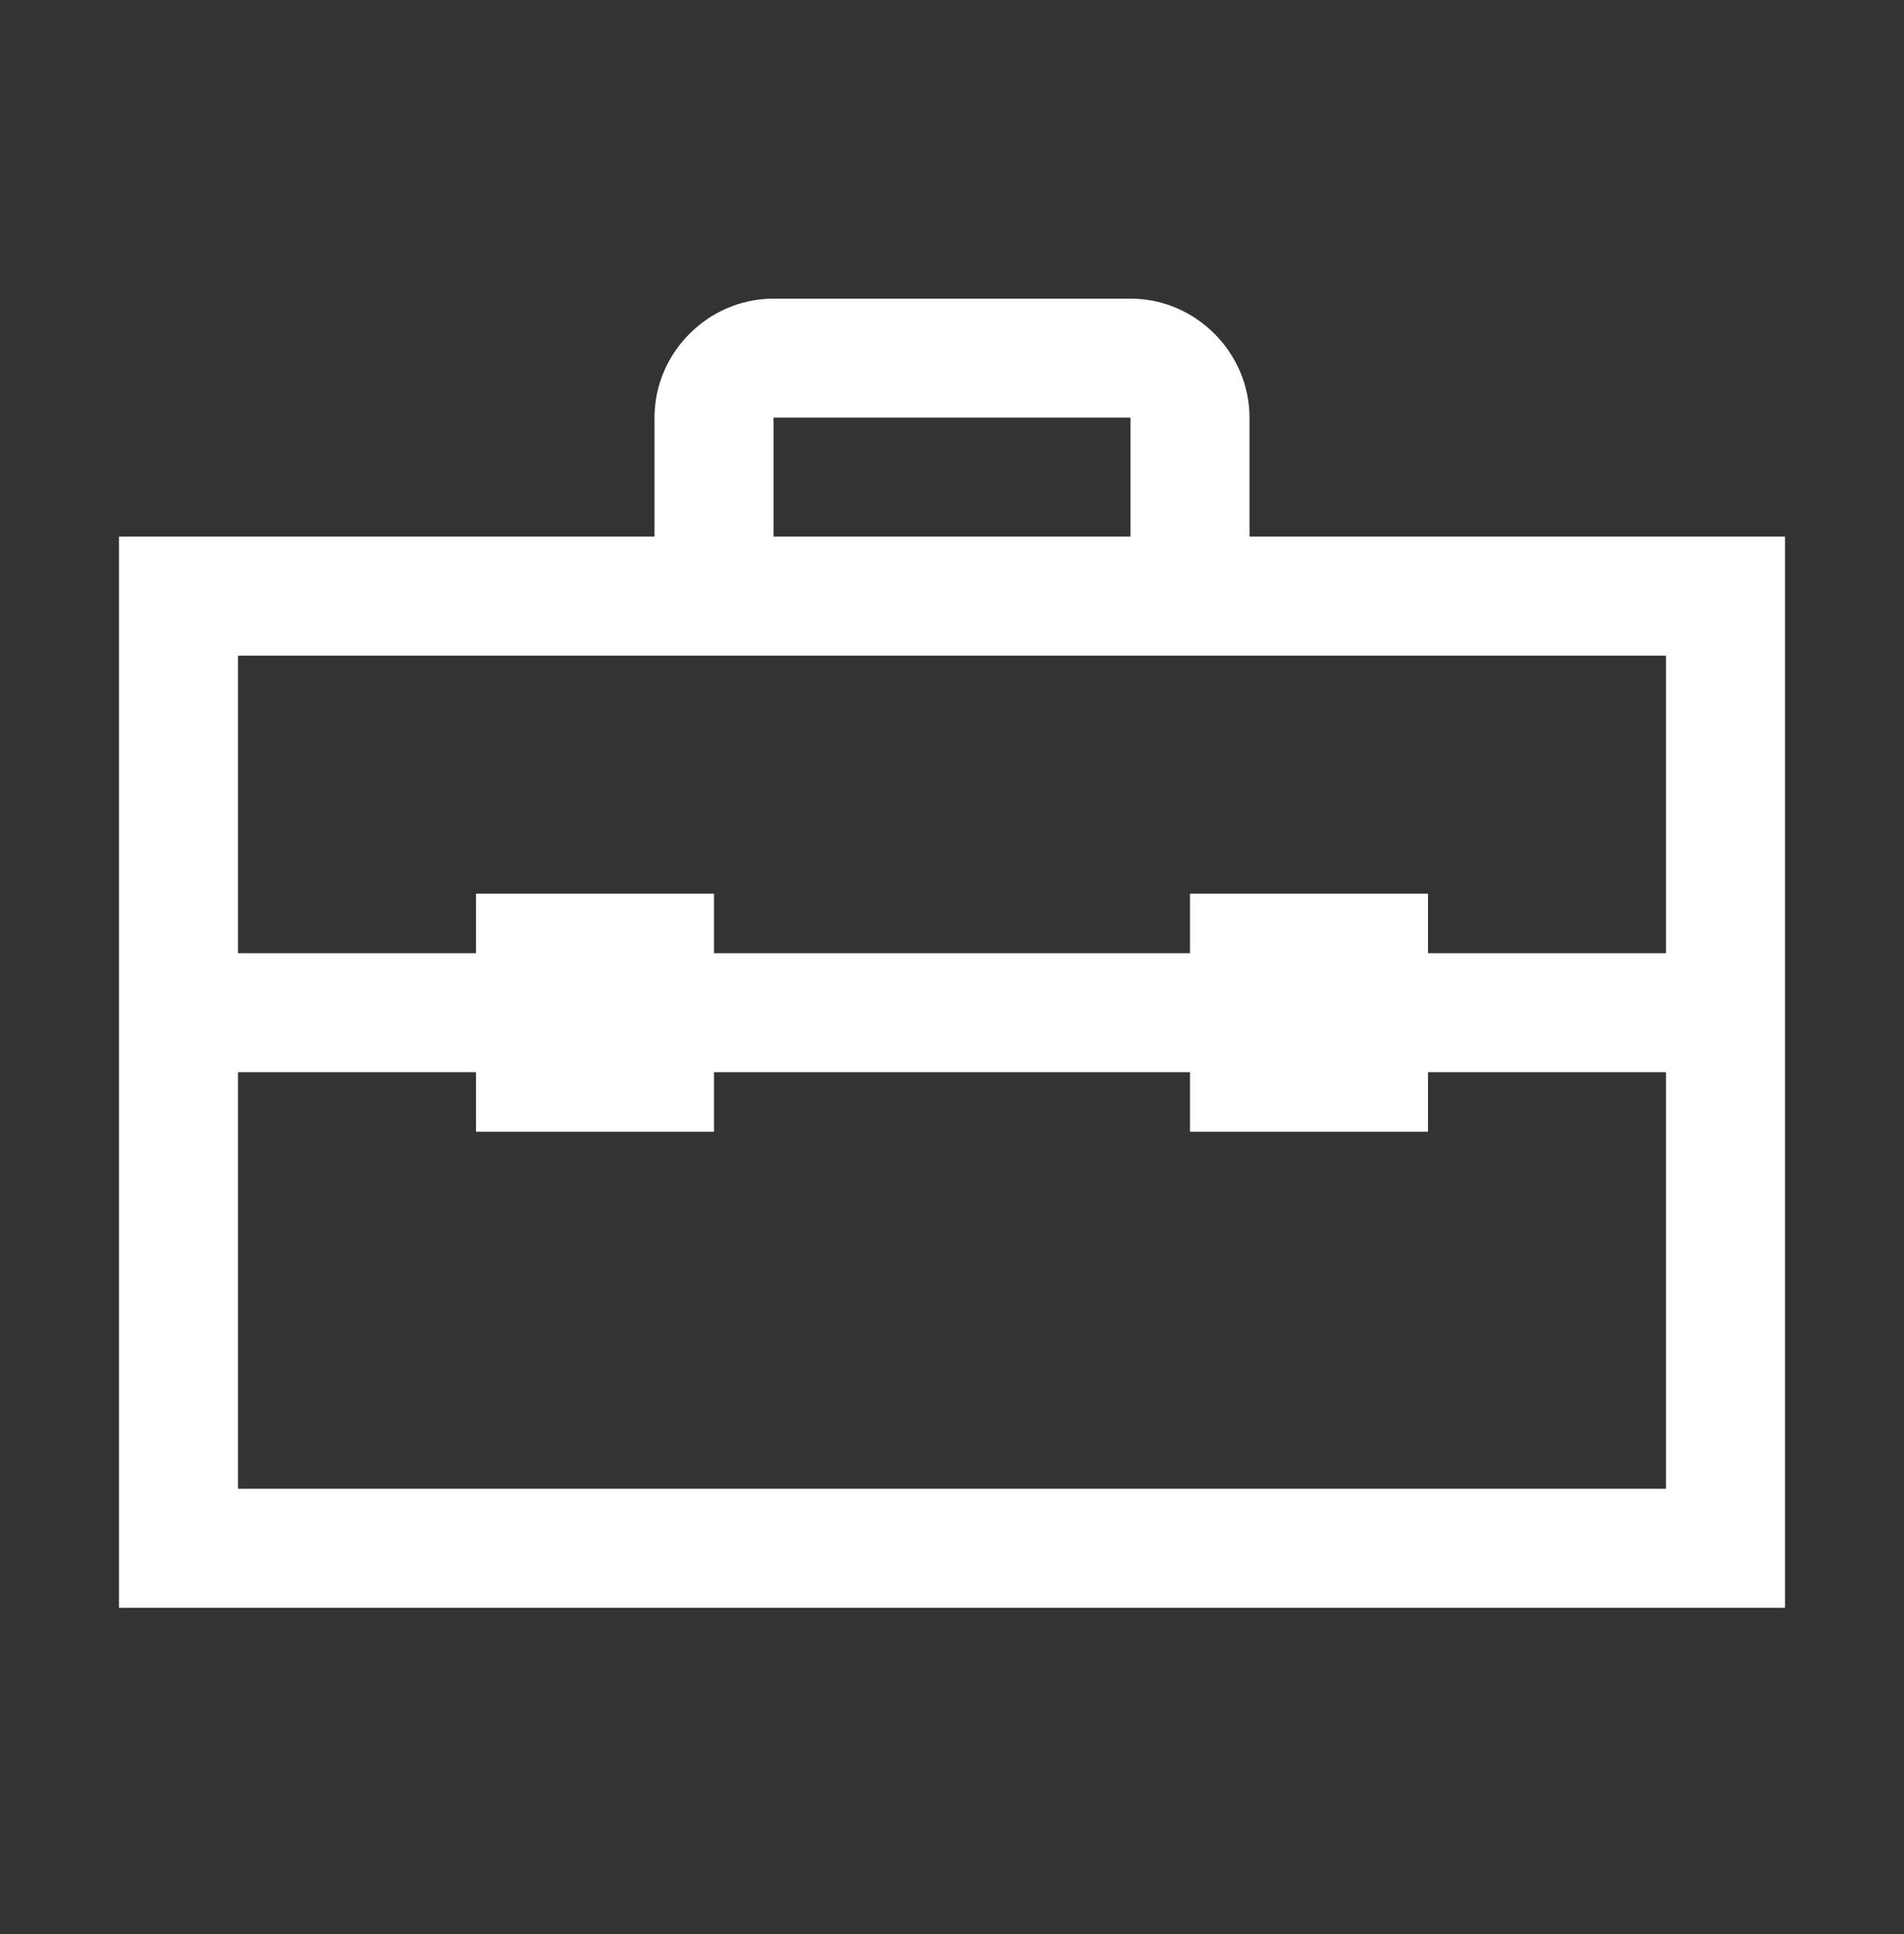 <svg width="64" height="65" viewBox="0 0 64 65" fill="none" xmlns="http://www.w3.org/2000/svg">
<rect x="0" y="0" width="64" height="65" fill="#333333" stroke="none"/>
<path d="M26 10.036C23.812 10.036 22 11.848 22 14.036V18.035H4V54.035H60V18.035H42V14.036C42 11.848 40.188 10.036 38 10.036H26ZM26 14.036H38V18.035H26V14.036ZM8 22.035H56V32.035H48V30.035H40V32.035H24V30.035H16V32.035H8V22.035ZM8 36.035H16V38.035H24V36.035H40V38.035H48V36.035H56V50.035H8V36.035Z" fill="white"/>
</svg>
